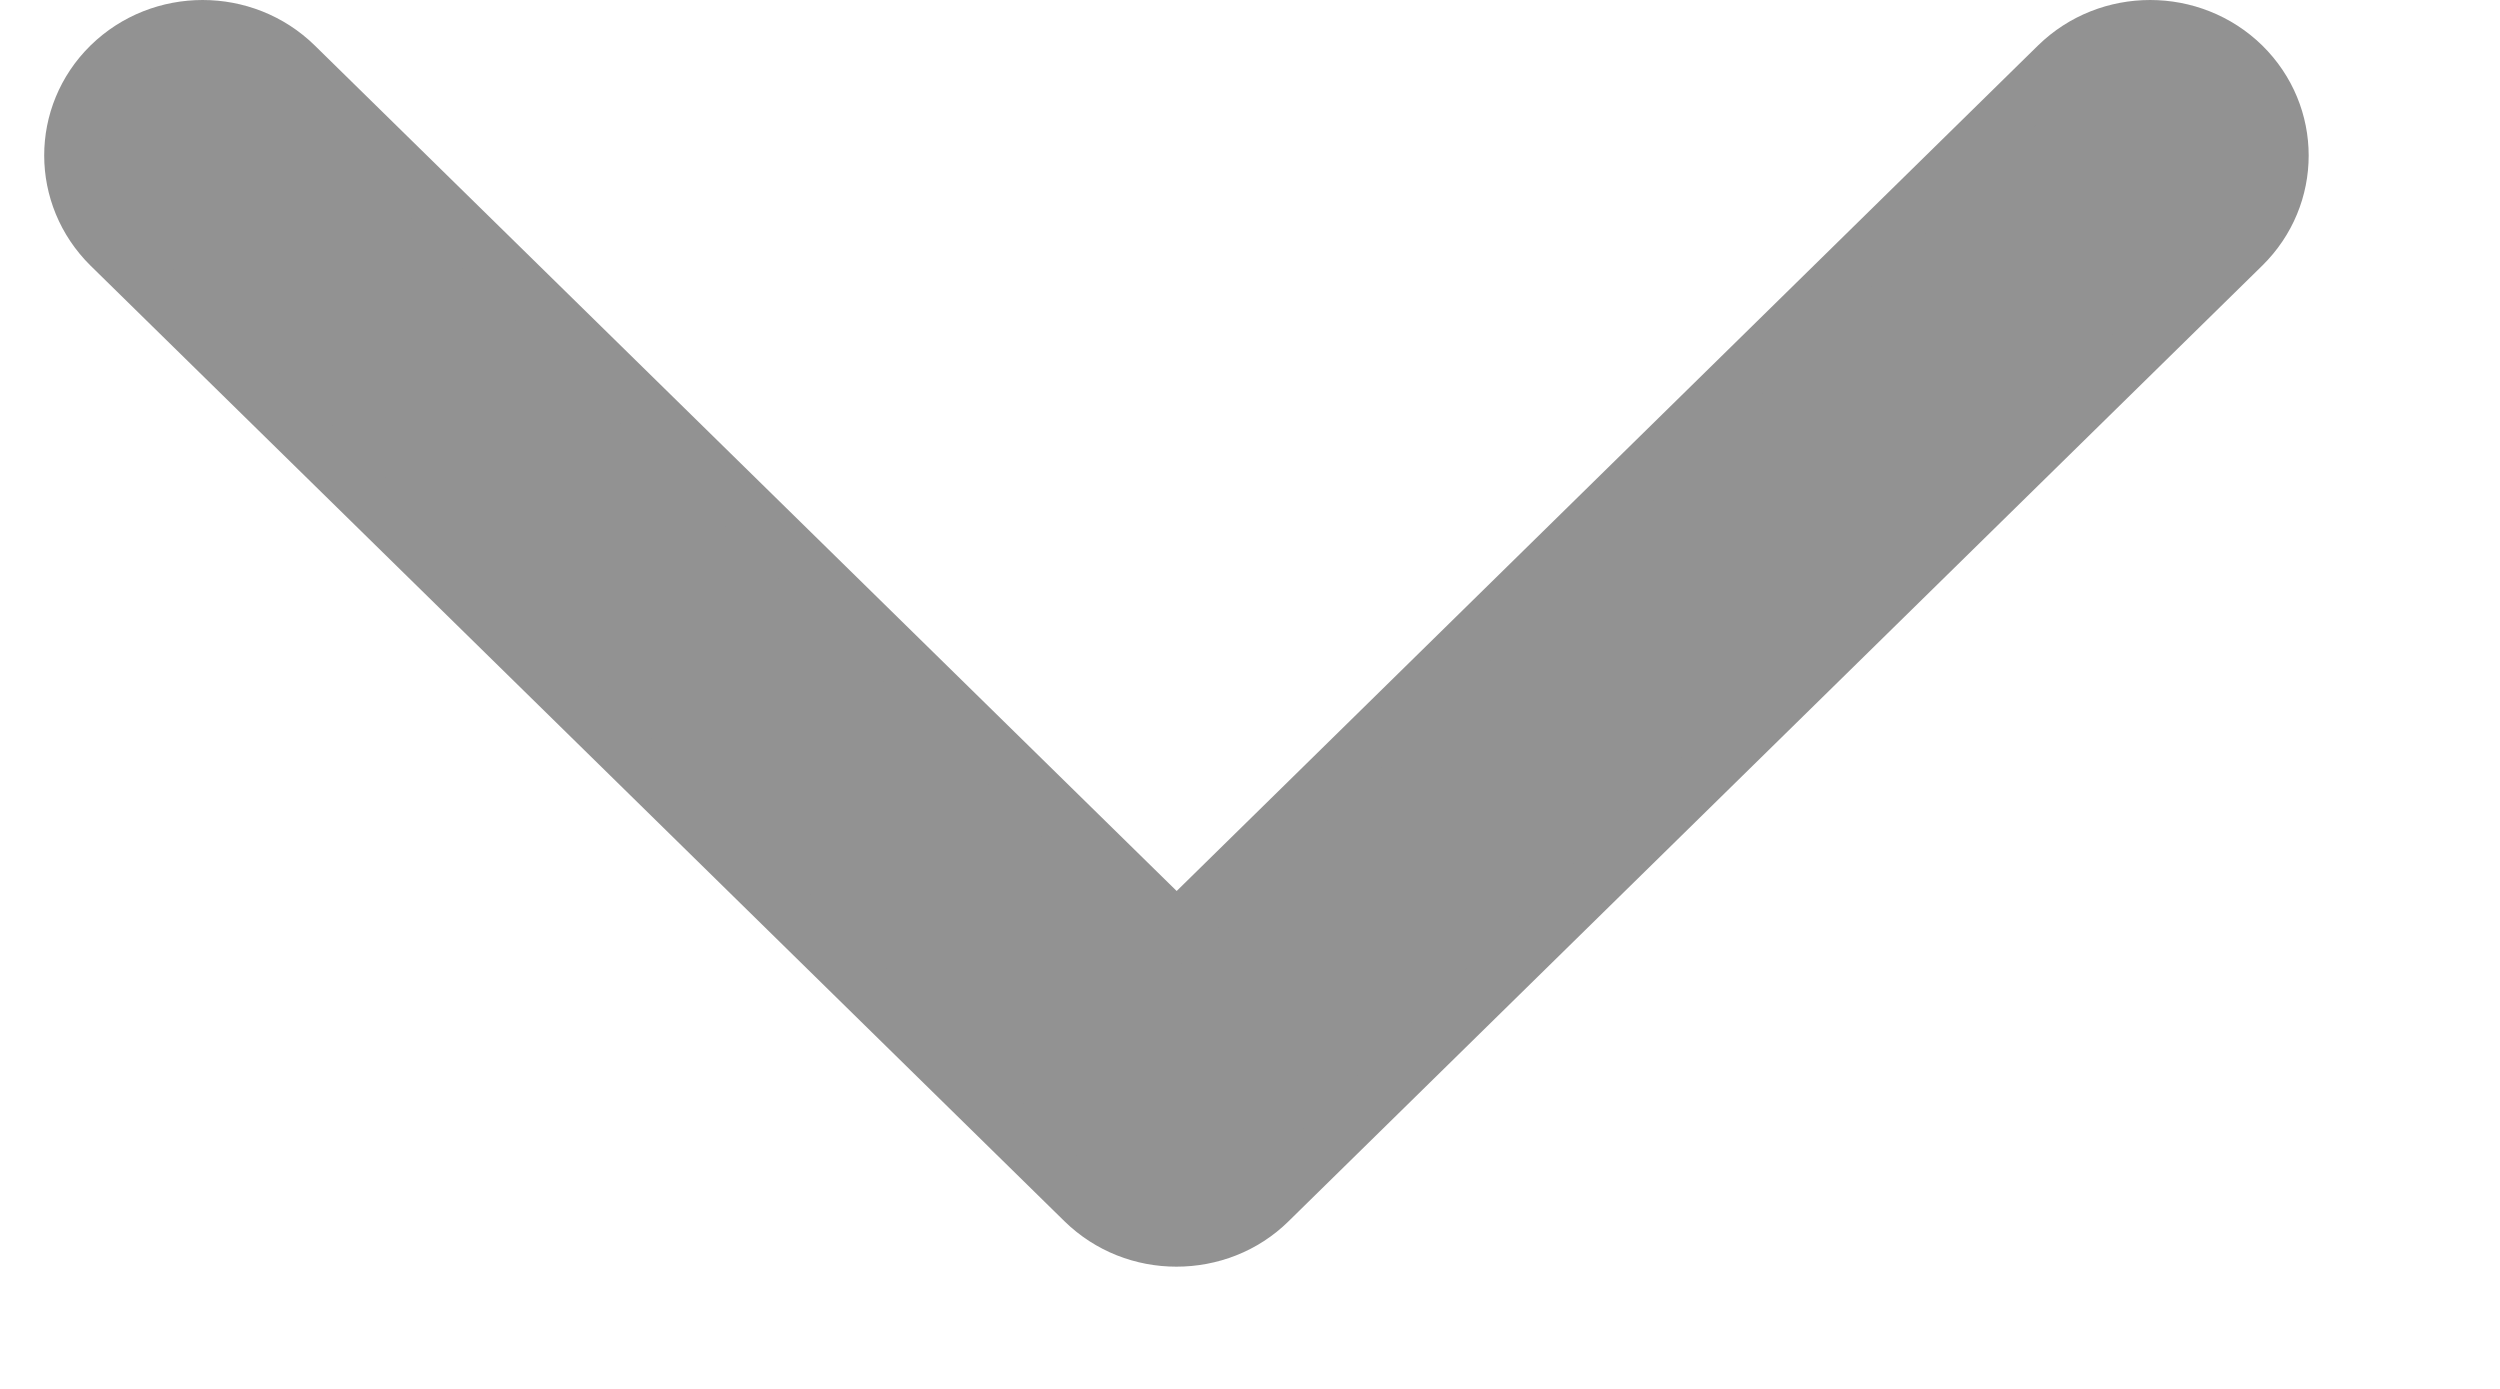 <svg width="9" height="5" viewBox="0 0 9 5" fill="none" xmlns="http://www.w3.org/2000/svg">
<path d="M0.396 0.235C0.58 0.055 0.879 0.055 1.063 0.235L4.166 3.279L4.235 3.348L4.306 3.279L7.407 0.235C7.591 0.055 7.89 0.055 8.074 0.235C8.257 0.415 8.257 0.705 8.074 0.885L4.569 4.325C4.478 4.415 4.357 4.46 4.235 4.46C4.114 4.46 3.994 4.415 3.902 4.325L0.396 0.885C0.214 0.705 0.213 0.415 0.396 0.235Z" fill="#929292" stroke="#929292" stroke-width="0.2"/>
</svg>
